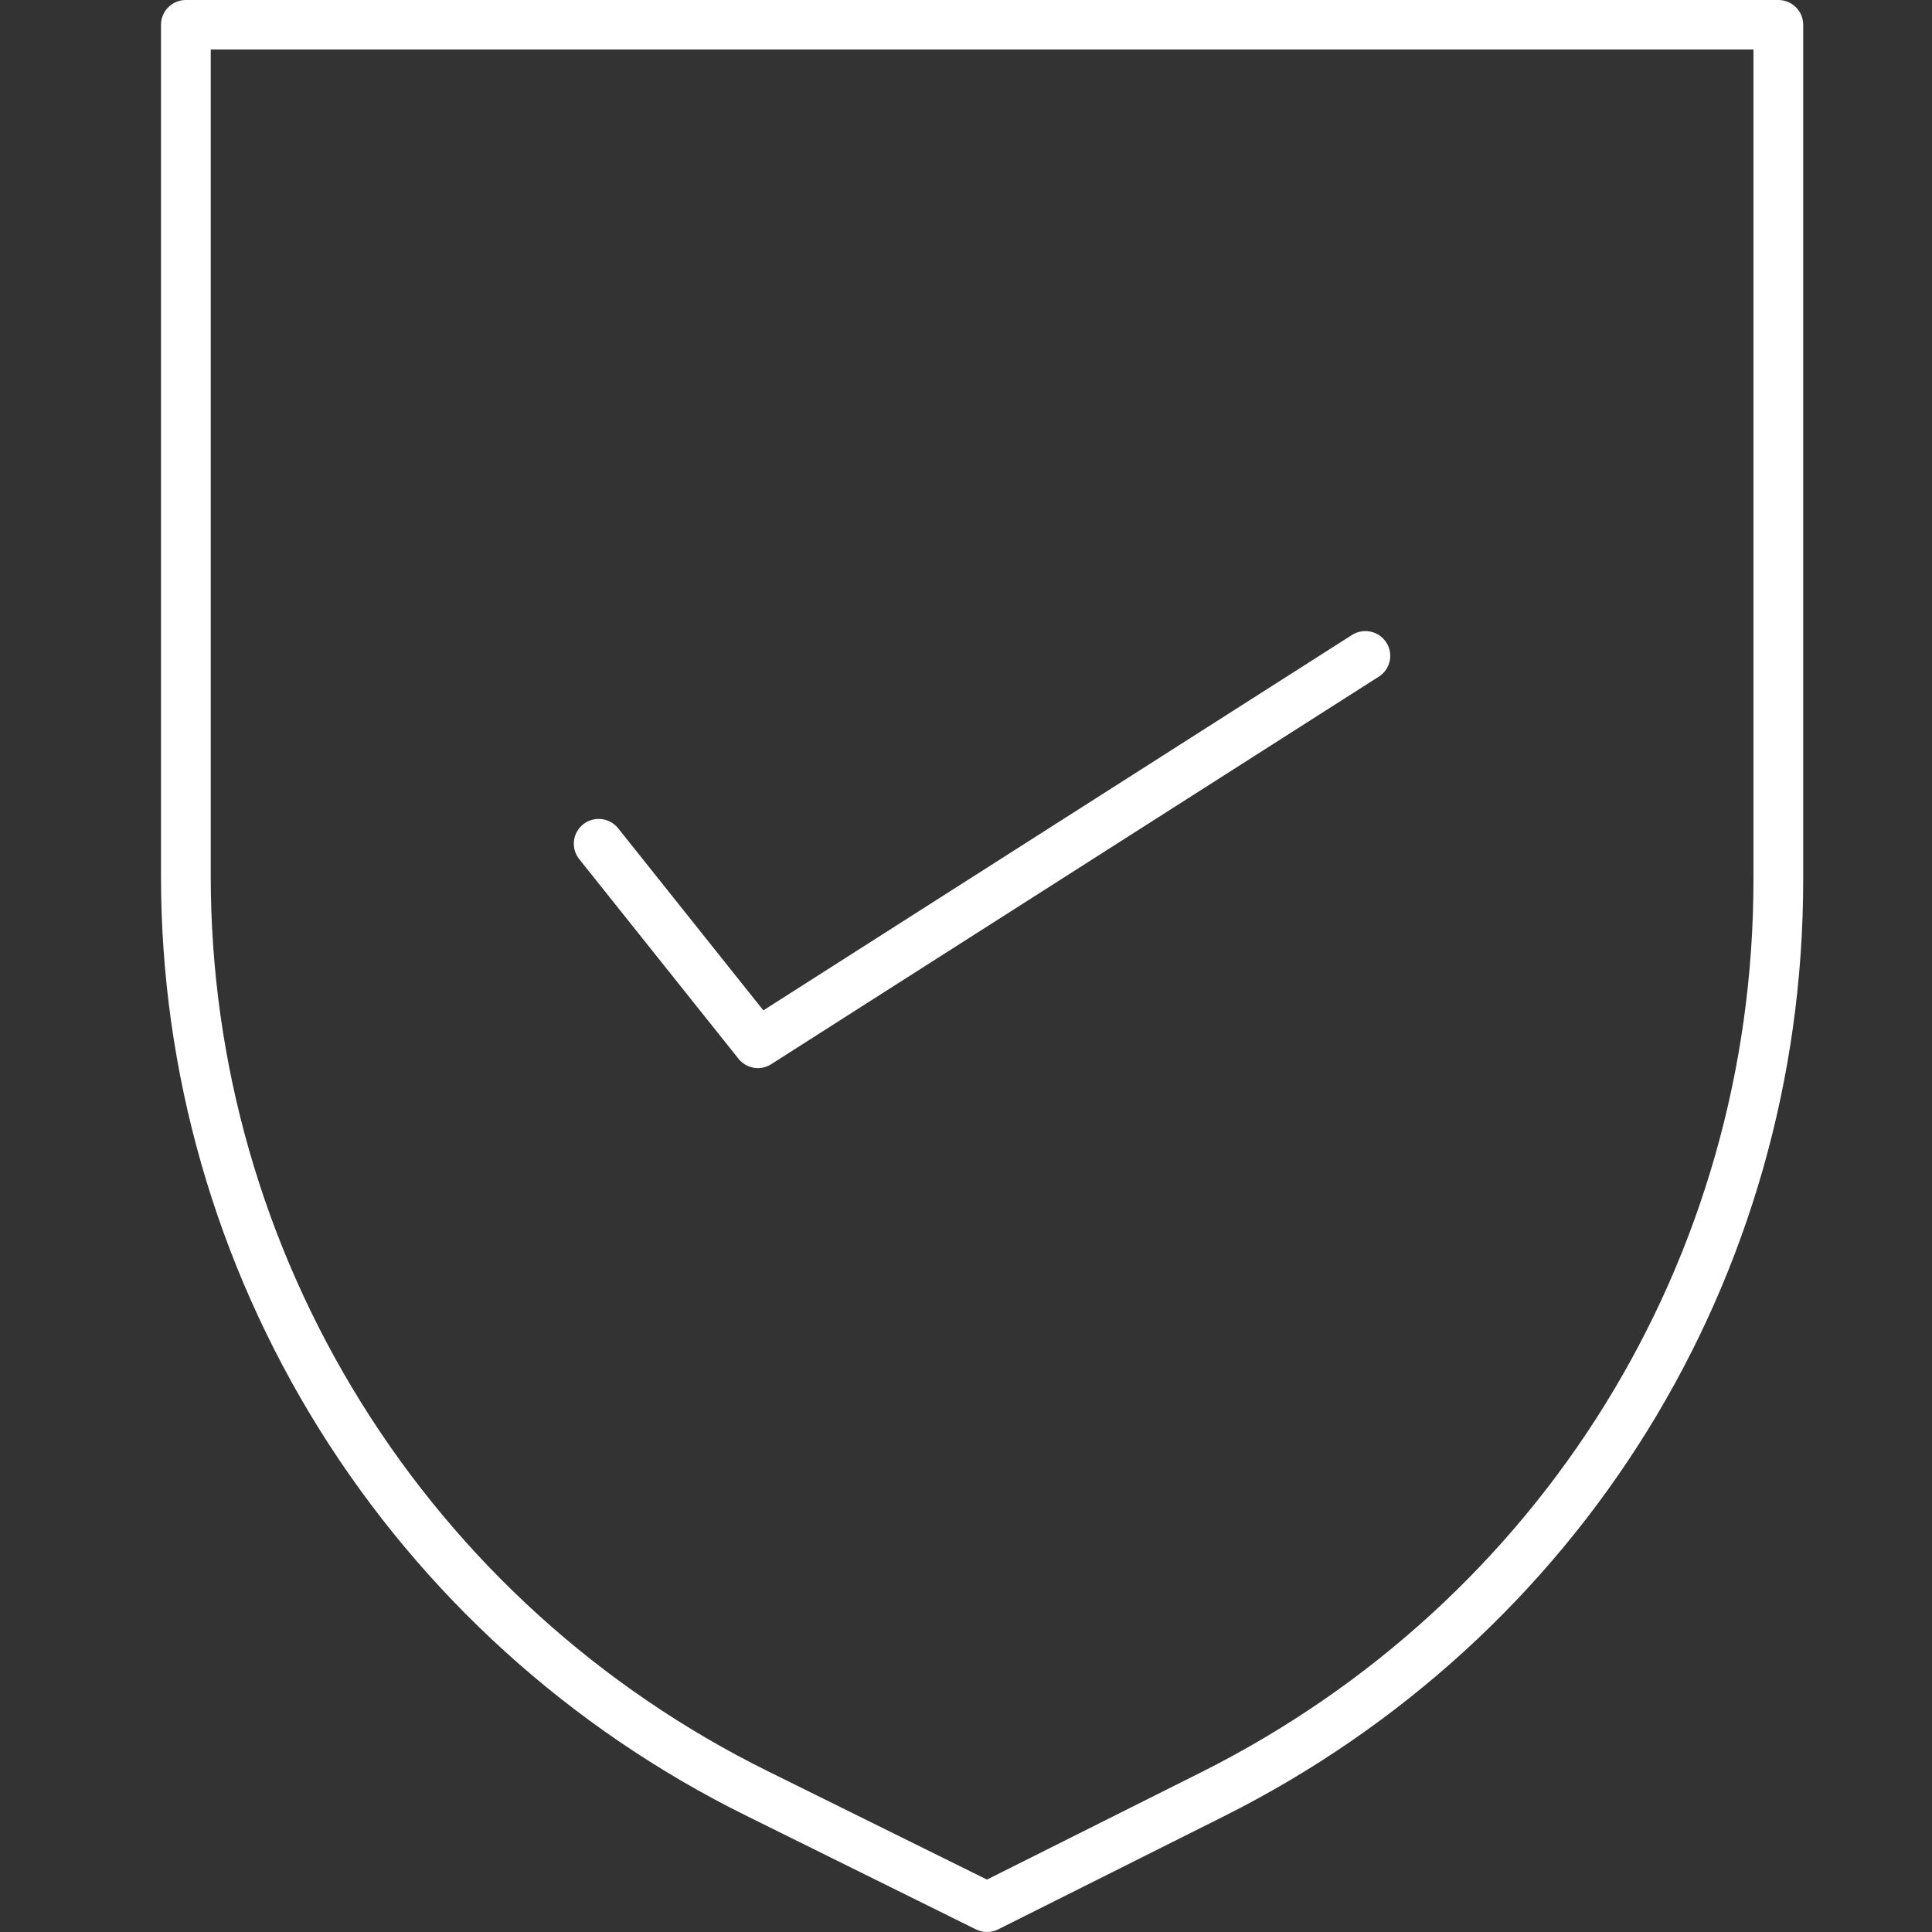 <?xml version="1.0" encoding="UTF-8"?>
<svg xmlns="http://www.w3.org/2000/svg" width="60" height="60" viewBox="0 0 60 60" fill="none">
  <rect x="0" y="0" width="60" height="60" fill="#333333" stroke="none"/>
  <path d="M30.654 60C30.537 60 30.42 59.972 30.311 59.92L23.156 56.379C17.701 53.68 13.12 49.526 9.908 44.372C6.697 39.218 5 33.286 5 27.221V0.769C5 0.345 5.346 0 5.773 0H55.227C55.654 0 56 0.345 56 0.769V27.329C56 39.708 49.101 50.852 37.992 56.415L31.001 59.917C30.892 59.972 30.772 60 30.654 60ZM6.545 1.538V27.221C6.545 33 8.162 38.652 11.219 43.563C14.276 48.474 18.64 52.431 23.839 55.003L30.651 58.372L37.297 55.043C47.88 49.742 54.455 39.123 54.455 27.332V1.538H6.545Z" fill="white"></path>
  <path d="M23.54 33.172C23.311 33.172 23.085 33.071 22.934 32.88L17.988 26.68C17.723 26.348 17.778 25.864 18.112 25.6C18.446 25.335 18.931 25.391 19.197 25.723L23.706 31.378L41.986 19.72C42.345 19.492 42.824 19.594 43.053 19.954C43.284 20.311 43.179 20.788 42.818 21.015L23.951 33.049C23.821 33.132 23.679 33.172 23.534 33.172H23.54Z" fill="white"></path>
</svg>
